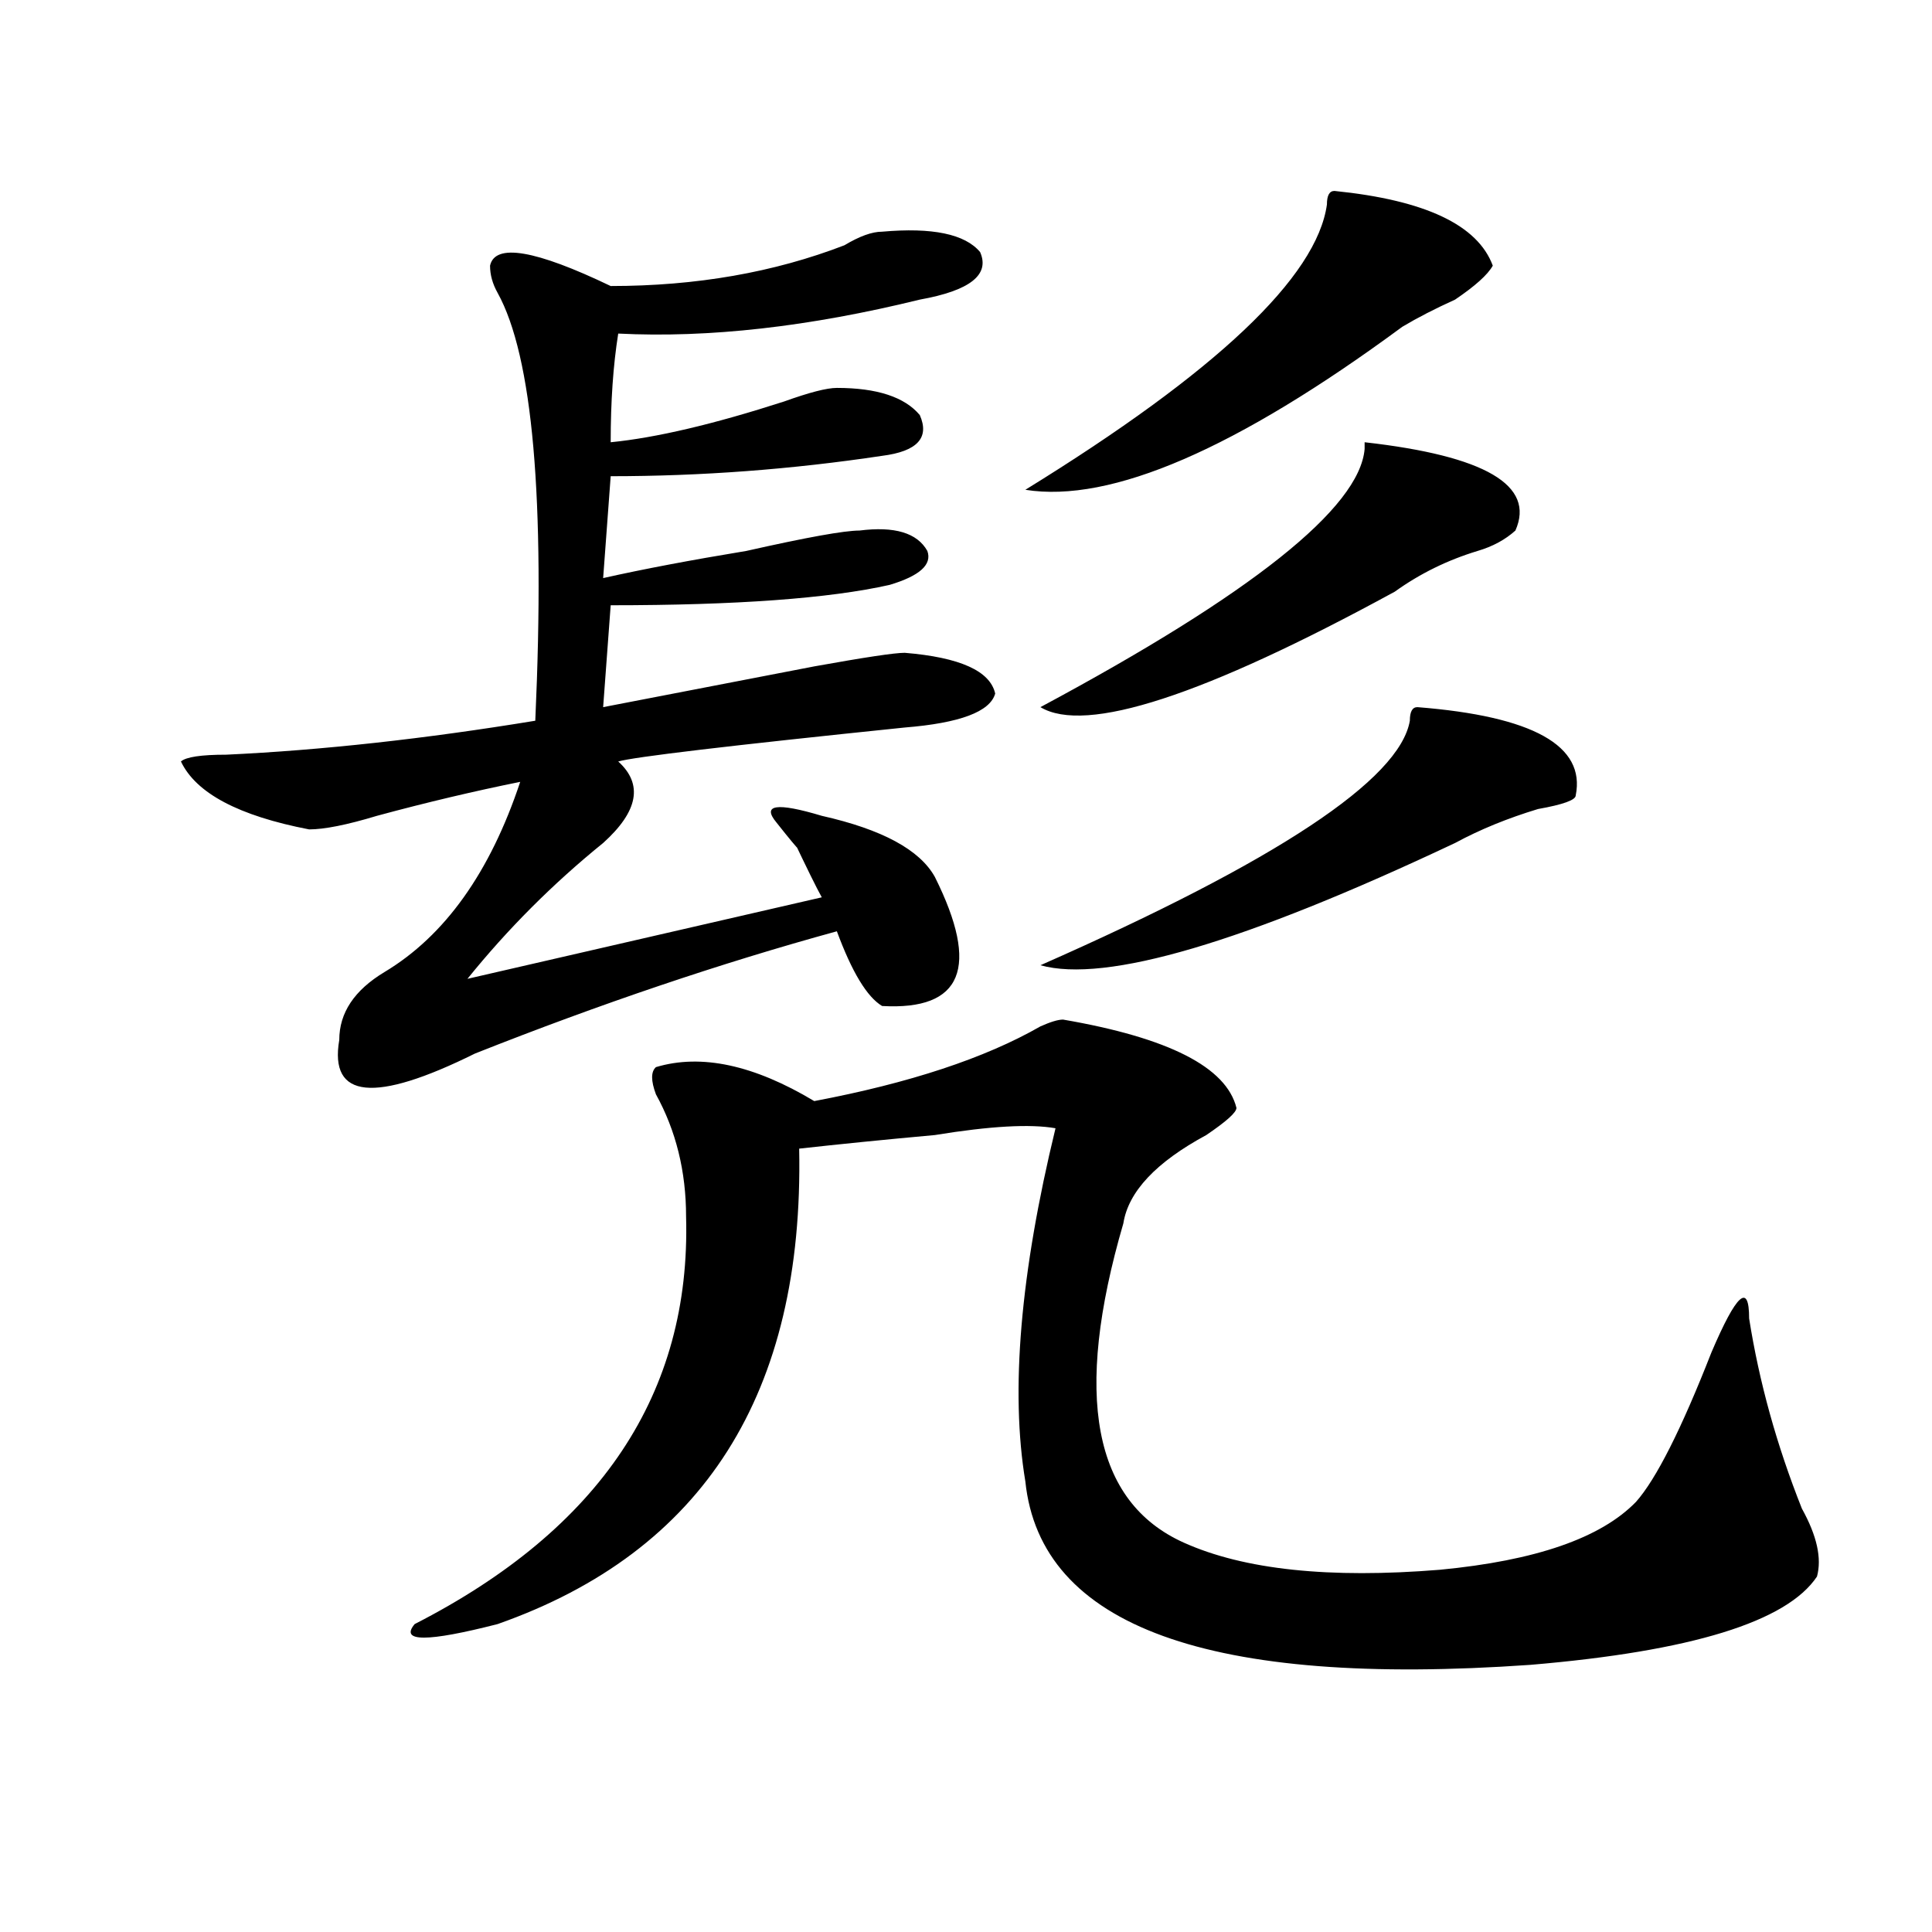 <?xml version="1.0" encoding="utf-8"?>
<!-- Generator: Adobe Illustrator 16.0.0, SVG Export Plug-In . SVG Version: 6.00 Build 0)  -->
<!DOCTYPE svg PUBLIC "-//W3C//DTD SVG 1.1//EN" "http://www.w3.org/Graphics/SVG/1.1/DTD/svg11.dtd">
<svg version="1.1" id="图层_1" xmlns="http://www.w3.org/2000/svg" xmlns:xlink="http://www.w3.org/1999/xlink" x="0px" y="0px"
	 width="1000px" height="1000px" viewBox="0 0 1000 1000" enable-background="new 0 0 1000 1000" xml:space="preserve">
<path d="M456.575,119.922c25.975-2.307,42.926,1.209,50.73,10.547c5.183,11.756-5.244,19.94-31.219,24.609
	c-57.255,14.063-109.266,19.94-156.094,17.578c-2.622,16.425-3.902,35.156-3.902,56.25c23.414-2.307,53.291-9.338,89.754-21.094
	c12.988-4.669,22.073-7.031,27.316-7.031c20.792,0,35.121,4.725,42.926,14.063c5.183,11.756-1.342,18.787-19.512,21.094
	c-46.828,7.031-93.656,10.547-140.484,10.547l-3.902,52.734c20.792-4.669,45.487-9.338,74.145-14.063
	c31.219-7.031,50.73-10.547,58.535-10.547c18.17-2.307,29.877,1.209,35.121,10.547c2.561,7.031-3.902,12.909-19.512,17.578
	c-31.219,7.031-79.388,10.547-144.387,10.547l-3.902,52.734c36.402-7.031,72.803-14.063,109.266-21.094
	c25.975-4.669,41.584-7.031,46.828-7.031c28.597,2.362,44.206,9.394,46.828,21.094c-2.622,9.394-18.231,15.271-46.828,17.578
	c-91.095,9.394-140.484,15.271-148.289,17.578c12.988,11.756,10.365,25.818-7.805,42.188c-26.036,21.094-49.45,44.55-70.242,70.313
	l183.41-42.188c-2.622-4.669-7.805-15.216-15.609-31.641c7.805,11.756,5.183,9.394-7.805-7.031c-7.805-9.338,0-10.547,23.414-3.516
	c31.219,7.031,50.73,17.578,58.535,31.641c23.414,46.912,14.268,69.159-27.316,66.797c-7.805-4.669-15.609-17.578-23.414-38.672
	c-59.877,16.425-122.314,37.519-187.313,63.281c-52.072,25.818-75.486,23.456-70.242-7.031c0-14.063,7.805-25.763,23.414-35.156
	c31.219-18.731,54.633-51.525,70.242-98.438c-23.414,4.725-48.17,10.547-74.145,17.578c-15.609,4.725-27.316,7.031-35.121,7.031
	c-36.463-7.031-58.535-18.731-66.34-35.156c2.561-2.307,10.365-3.516,23.414-3.516c49.389-2.307,102.741-8.185,159.996-17.578
	c5.183-114.807-1.342-188.635-19.512-221.484c-2.622-4.669-3.902-9.338-3.902-14.063c2.561-11.7,23.414-8.185,62.438,10.547
	c44.206,0,84.51-7.031,120.973-21.094C444.868,122.284,451.331,119.922,456.575,119.922z M550.231,527.734
	c54.633,9.394,84.51,24.609,89.754,45.703c0,2.362-5.244,7.031-15.609,14.063c-26.036,14.063-40.365,29.334-42.926,45.703
	c-26.036,89.1-15.609,144.141,31.219,165.234c31.219,14.063,75.425,18.731,132.68,14.063c49.389-4.725,83.23-16.369,101.461-35.156
	c10.365-11.7,23.414-37.463,39.023-77.344c12.988-30.432,19.512-36.31,19.512-17.578c5.183,32.85,14.268,65.644,27.316,98.438
	c7.805,14.063,10.366,25.763,7.805,35.156c-15.609,23.4-65.059,38.672-148.289,45.703c-166.52,11.7-253.652-19.94-261.457-94.922
	c-7.805-46.856-2.622-107.775,15.609-182.813c-13.049-2.307-33.841-1.153-62.438,3.516c-26.036,2.362-49.45,4.725-70.242,7.031
	c2.561,126.563-49.45,208.575-156.094,246.094c-36.463,9.338-50.73,9.338-42.926,0c96.217-49.219,143.045-119.531,140.484-210.938
	c0-23.4-5.244-44.494-15.609-63.281c-2.622-7.031-2.622-11.7,0-14.063c23.414-7.031,50.73-1.153,81.949,17.578
	c49.389-9.338,88.412-22.247,117.07-38.672C543.707,528.943,547.609,527.734,550.231,527.734z M690.715,98.828
	c46.828,4.725,74.145,17.578,81.949,38.672c-2.622,4.725-9.146,10.547-19.512,17.578c-10.427,4.725-19.512,9.394-27.316,14.063
	c-85.852,63.281-150.911,91.406-195.117,84.375c98.839-60.919,150.85-110.138,156.094-147.656
	C686.813,101.19,688.094,98.828,690.715,98.828z M784.372,274.609c-5.244,4.725-11.707,8.24-19.512,10.547
	c-15.609,4.725-29.938,11.756-42.926,21.094c-98.9,53.943-159.996,73.828-183.41,59.766
	c109.266-58.557,165.179-103.106,167.801-133.594v-3.516C768.762,235.938,794.737,251.209,784.372,274.609z M733.641,366.016
	c59.816,4.725,87.132,19.94,81.949,45.703c0,2.362-6.524,4.725-19.512,7.031c-15.609,4.725-29.938,10.547-42.926,17.578
	c-109.266,51.581-180.849,72.675-214.629,63.281c122.253-53.888,185.971-96.075,191.215-126.563
	C729.739,368.378,731.019,366.016,733.641,366.016z"/>
</svg>
